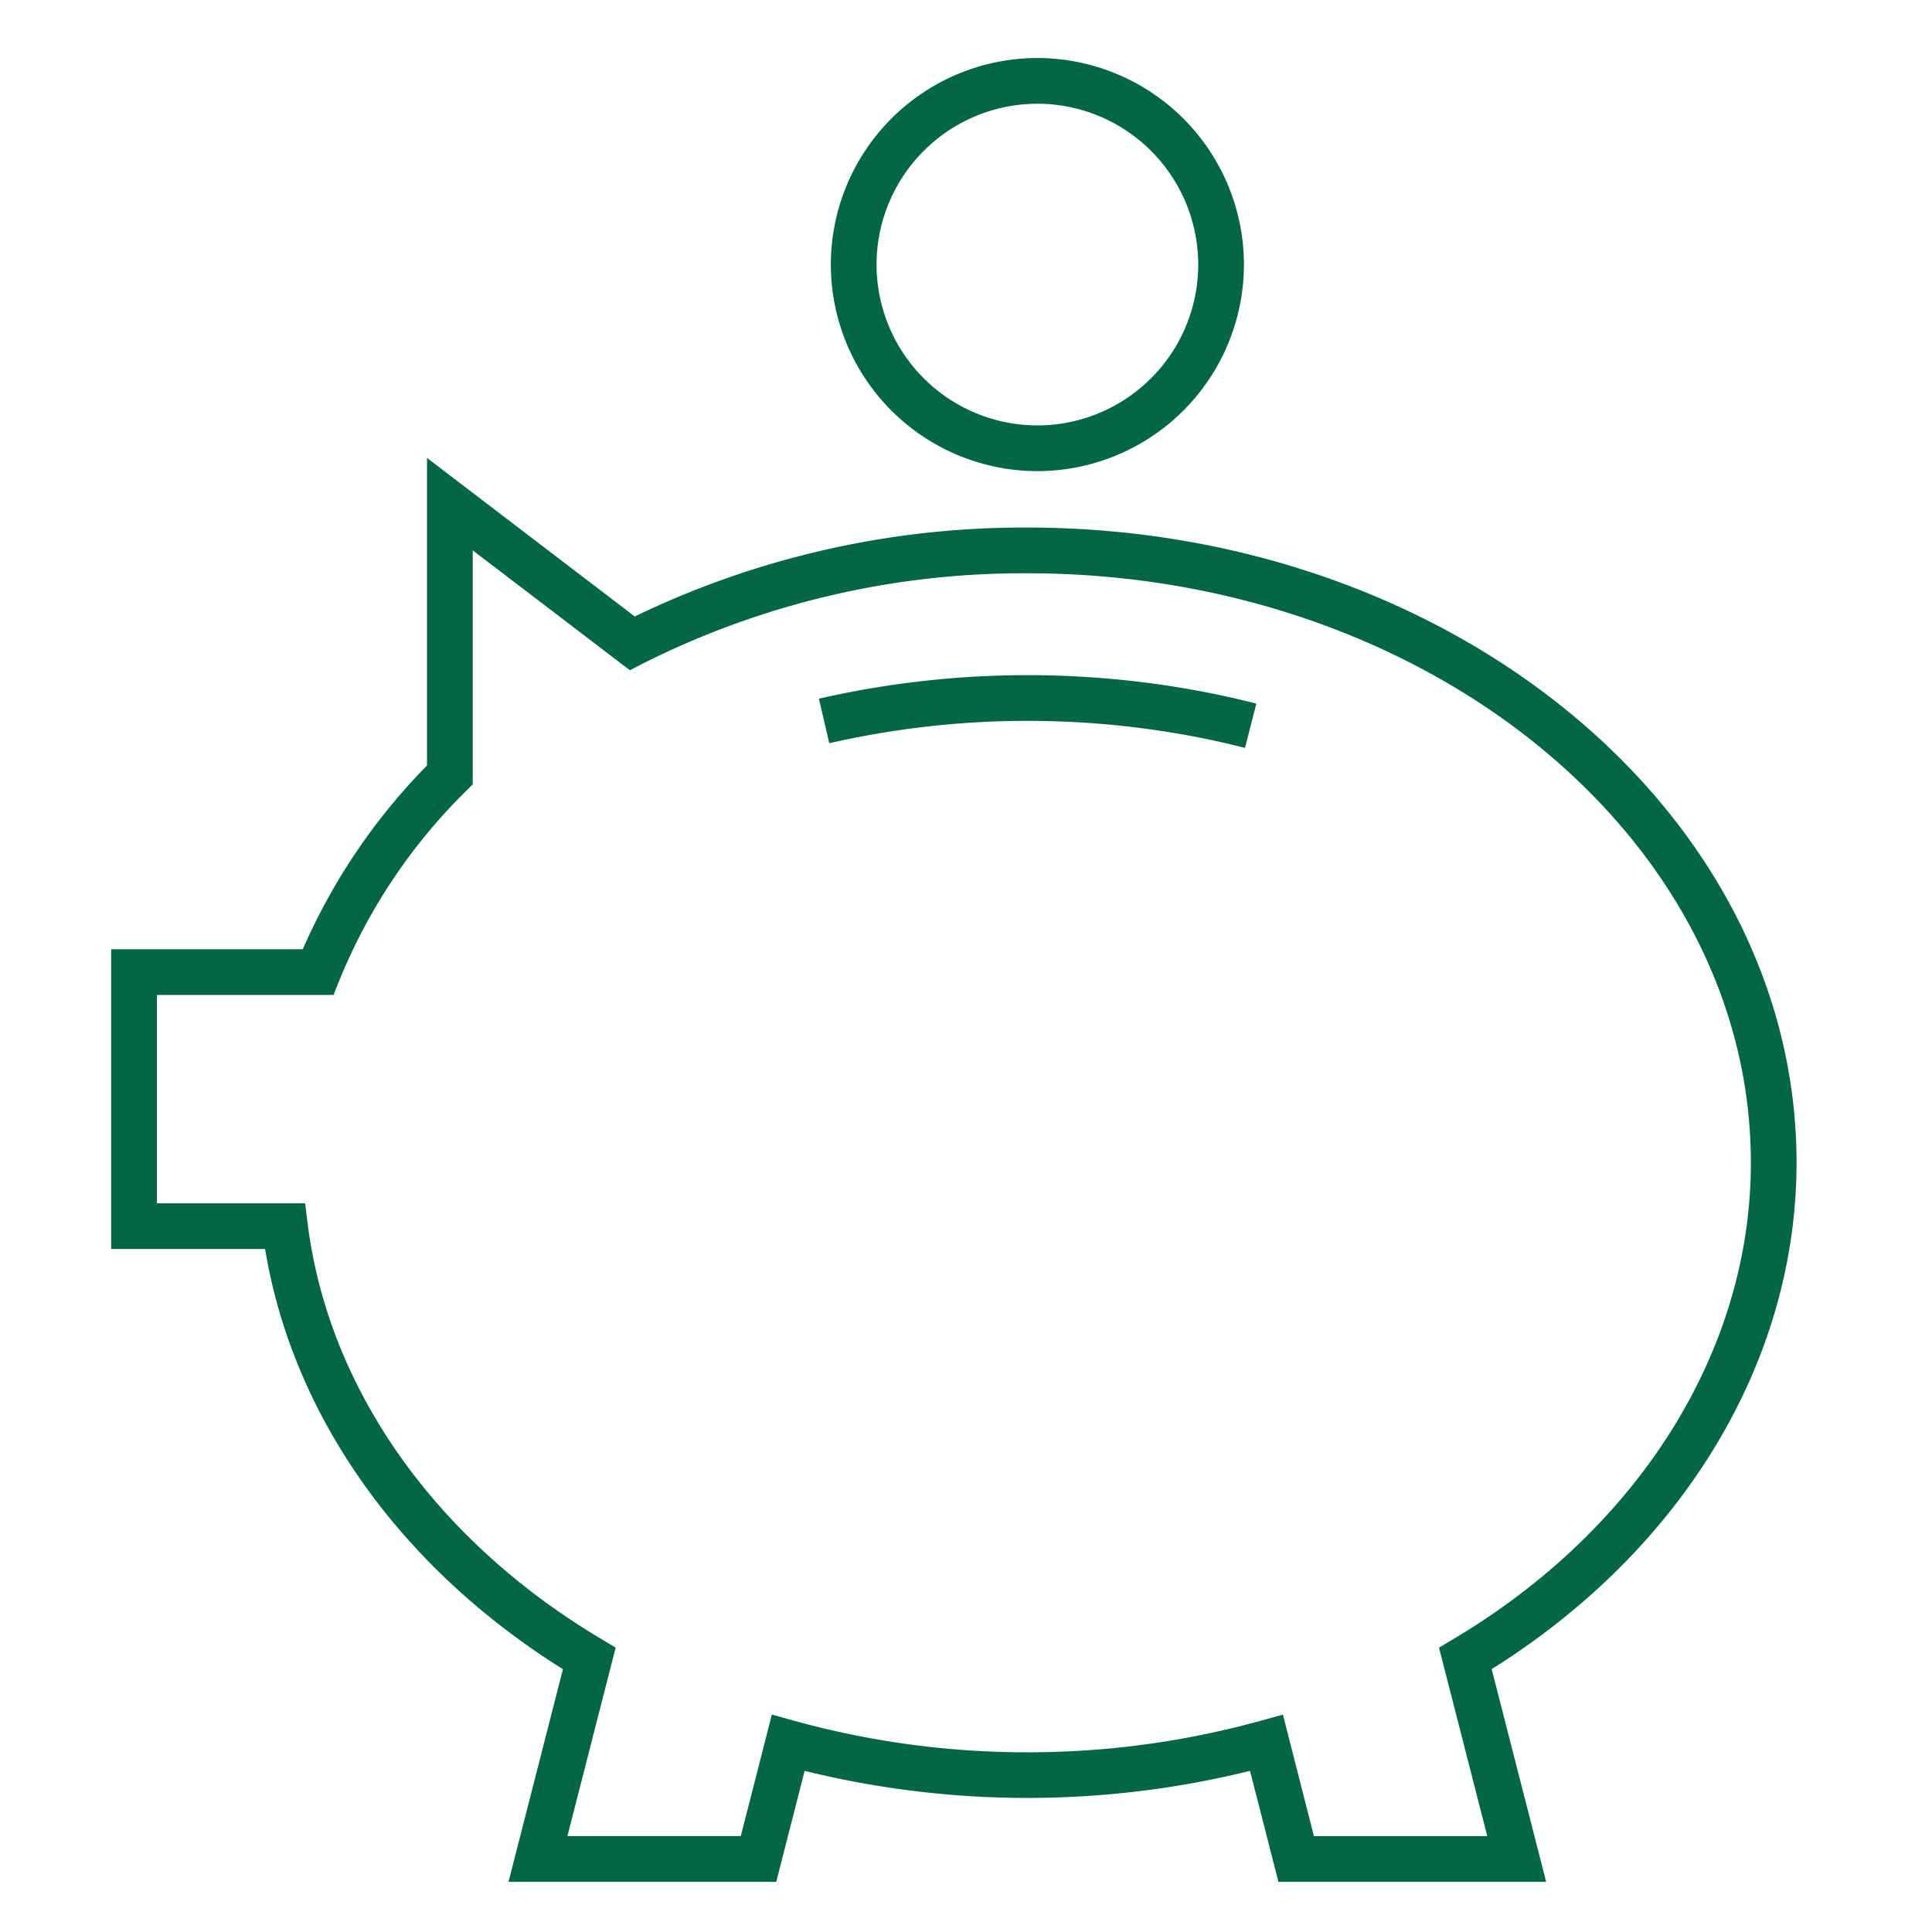 <svg xmlns="http://www.w3.org/2000/svg" xmlns:xlink="http://www.w3.org/1999/xlink" width="146" height="146" viewBox="0 0 146 146">
  <defs>
    <clipPath id="clip-Savings-Icon">
      <rect width="146" height="146"/>
    </clipPath>
  </defs>
  <g id="Savings-Icon" clip-path="url(#clip-Savings-Icon)">
    <g id="Group_280" data-name="Group 280" transform="translate(8.405 4.384)">
      <path id="Path_658" data-name="Path 658" d="M-4630.1,162.121h-20.231l-2.147-8.388a70.225,70.225,0,0,1-33.658,0l-2.146,8.388h-20.232l4.113-16.07c-12.324-7.715-20.433-19.163-22.506-31.753h-11.634V91.646h14.479a46.153,46.153,0,0,1,9.387-13.887V54.516l15.7,11.98a67.575,67.575,0,0,1,29.664-6.718c32.054,0,58.132,21.535,58.132,48,0,15-8.586,29.217-23.038,38.267Zm-17.55-3.454h13.1l-3.646-14.246,1.109-.661c14.062-8.38,22.457-21.829,22.457-35.976,0-24.566-24.528-44.55-54.677-44.55a63.9,63.9,0,0,0-29.065,6.828l-.969.5-11.878-9.062V79.182l-.505.506a42.614,42.614,0,0,0-9.579,14.325l-.434,1.087h-13.348v15.743h11.2l.189,1.513c1.565,12.493,9.646,23.939,22.171,31.4l1.109.661-3.646,14.246h13.1l2.35-9.181,1.7.47a65.868,65.868,0,0,0,17.609,2.378,65.866,65.866,0,0,0,17.61-2.378l1.7-.47Z" transform="translate(4738.537 -24.295)" fill="#036647"/>
      <path id="Path_659" data-name="Path 659" d="M-4628.933,83.775c-.829-.213-1.677-.412-2.52-.593a67.332,67.332,0,0,0-28.895.238l-.781-3.365a70.8,70.8,0,0,1,30.4-.251c.888.19,1.782.4,2.656.625Z" transform="translate(4714.61 -31.639)" fill="#036647"/>
      <path id="Path_660" data-name="Path 660" d="M-4644.218,41.993a15.627,15.627,0,0,1-15.61-15.609,15.628,15.628,0,0,1,15.61-15.61,15.628,15.628,0,0,1,15.609,15.61A15.627,15.627,0,0,1-4644.218,41.993Zm0-27.764a12.169,12.169,0,0,0-12.155,12.156,12.169,12.169,0,0,0,12.155,12.154,12.168,12.168,0,0,0,12.155-12.154A12.169,12.169,0,0,0-4644.218,14.228Z" transform="translate(4714.208 -10.774)" fill="#036647"/>
    </g>
  </g>
</svg>